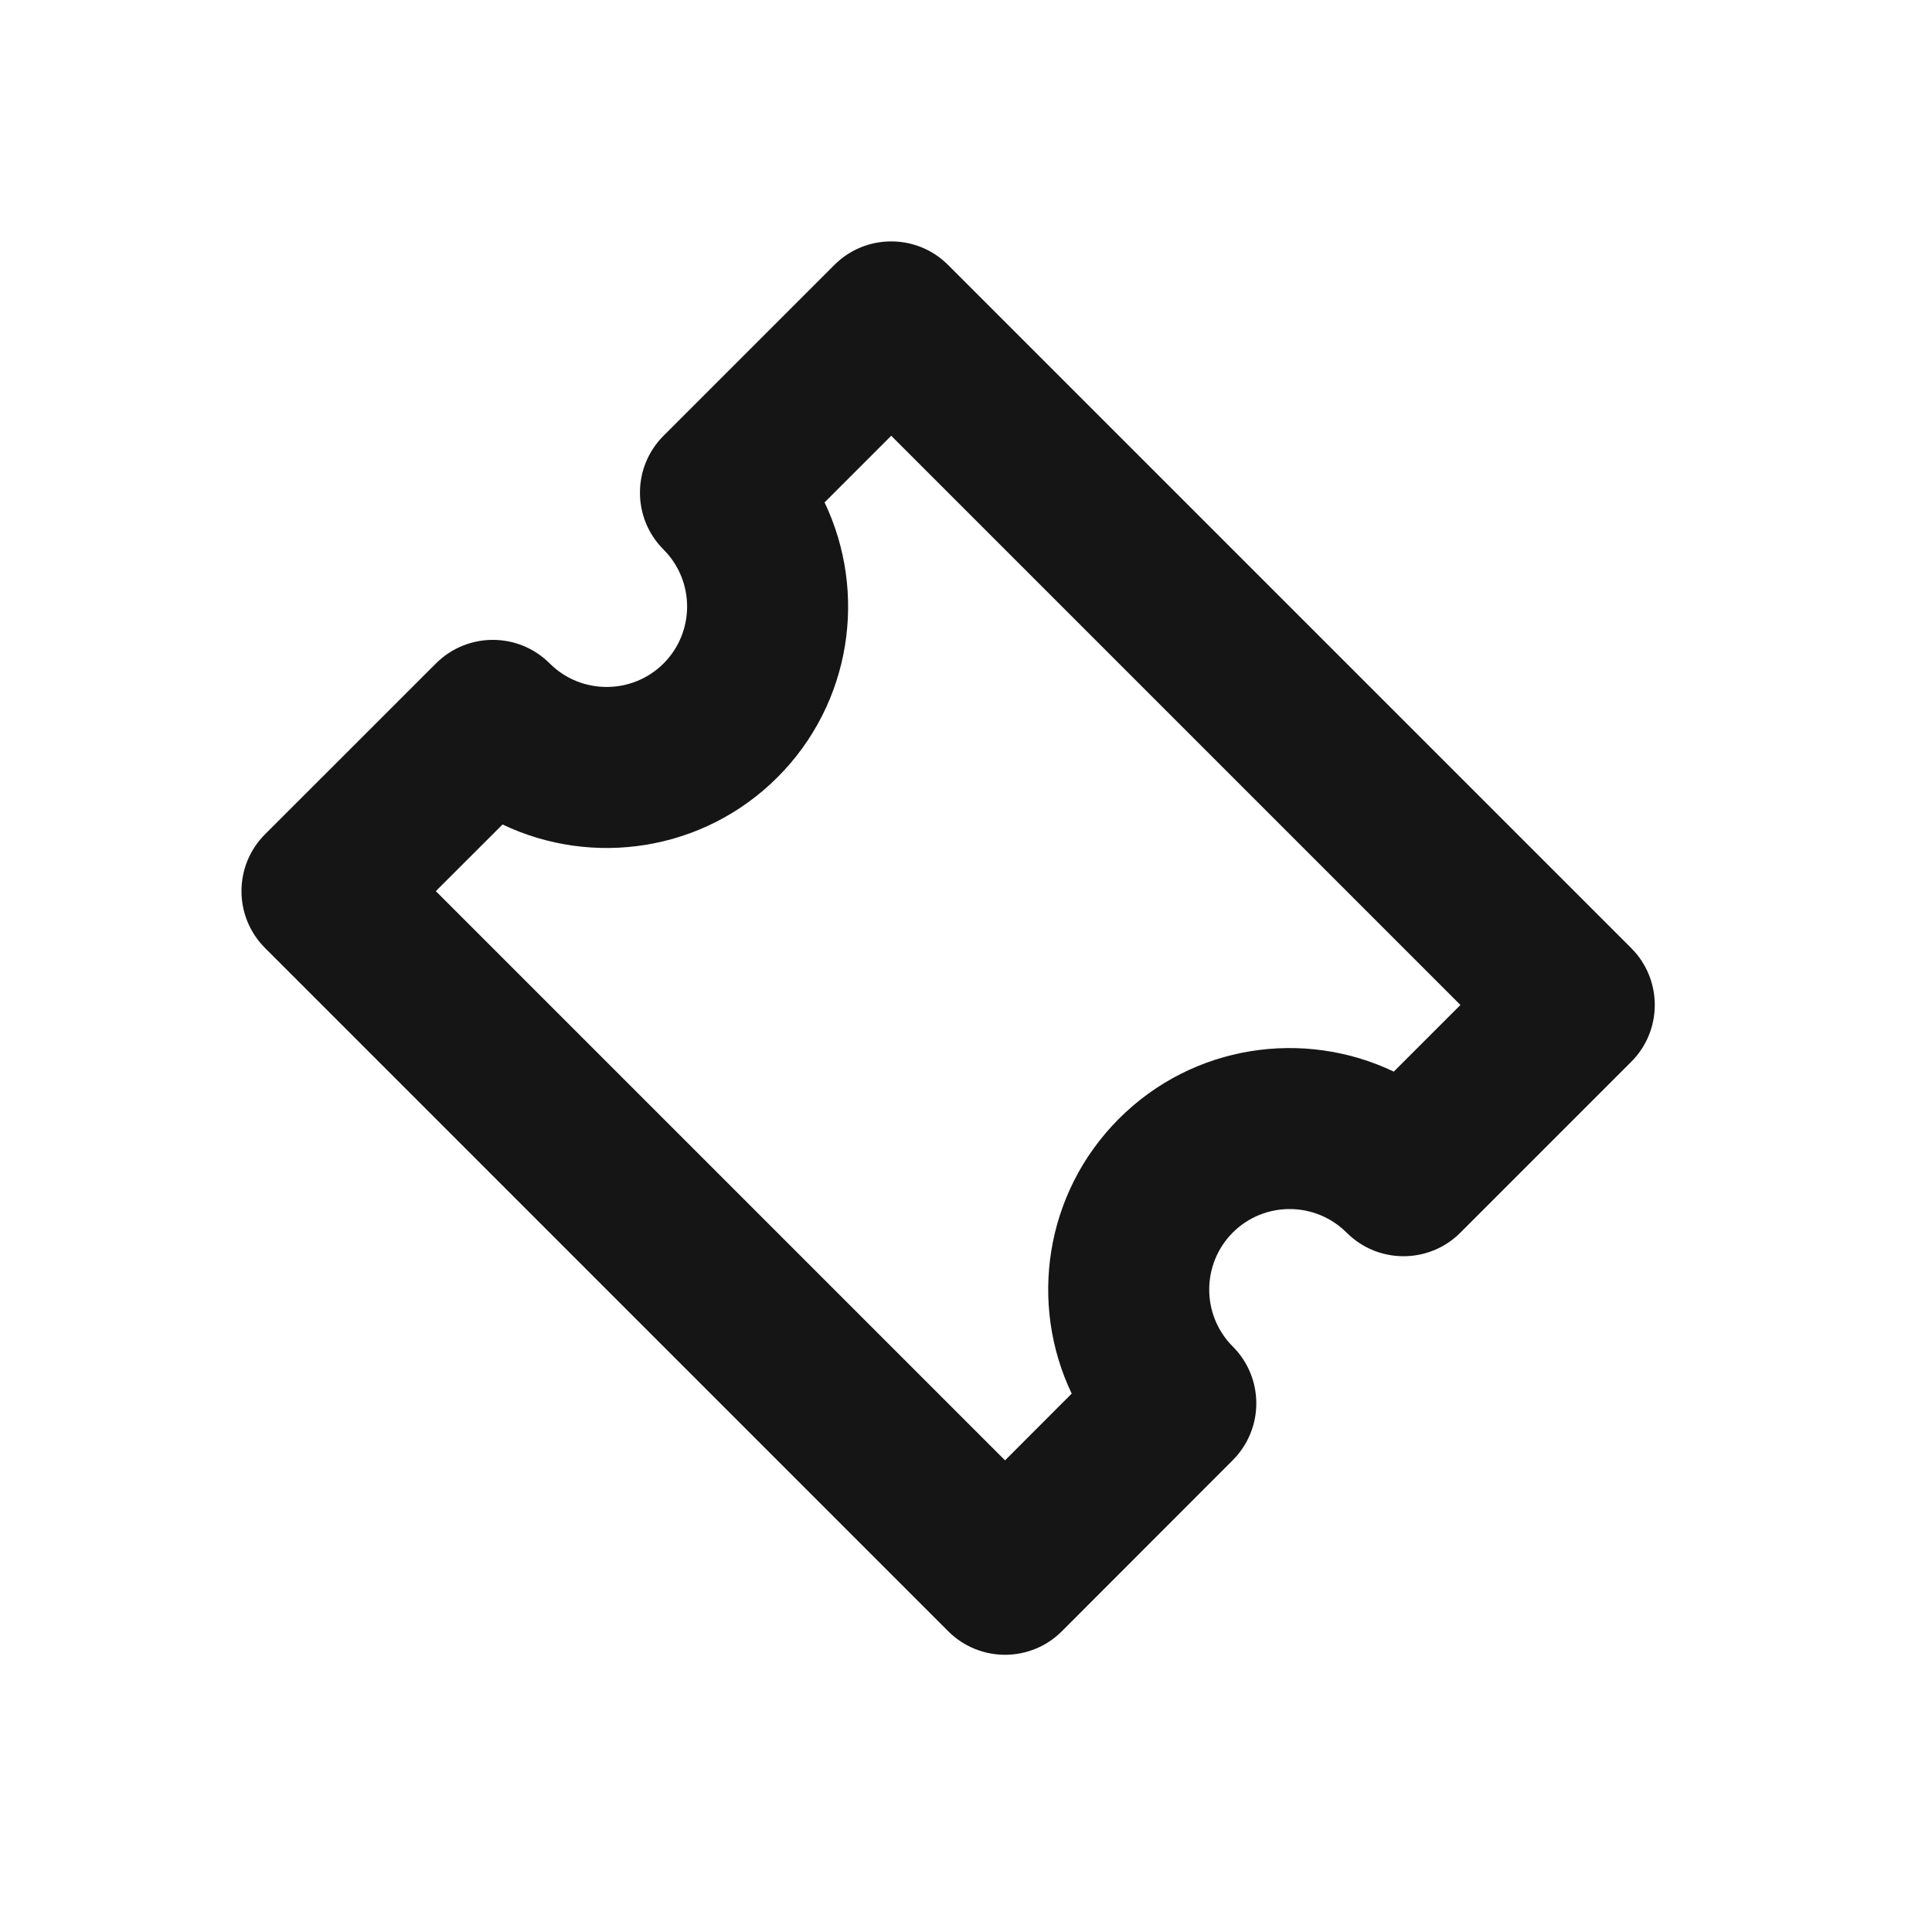 <svg width="24" height="24" viewBox="0 0 24 24" fill="none" xmlns="http://www.w3.org/2000/svg">
<path fill-rule="evenodd" clip-rule="evenodd" d="M8.243 6.827C7.852 6.437 7.852 5.803 8.243 5.413L10.364 3.292C10.754 2.901 11.388 2.901 11.778 3.292L20.263 11.777C20.654 12.167 20.654 12.801 20.263 13.191L18.142 15.312C17.752 15.703 17.118 15.703 16.728 15.312C16.337 14.922 15.704 14.922 15.314 15.311C14.924 15.703 14.924 16.336 15.313 16.726C15.704 17.116 15.704 17.749 15.313 18.14L13.192 20.263C12.802 20.654 12.168 20.654 11.778 20.263L3.293 11.777C2.902 11.386 2.902 10.753 3.293 10.363L5.415 8.242C5.806 7.851 6.439 7.851 6.829 8.242C7.219 8.631 7.853 8.631 8.243 8.242C8.633 7.851 8.633 7.218 8.243 6.827ZM10.243 6.241C10.776 7.356 10.581 8.733 9.657 9.657C8.733 10.579 7.357 10.774 6.243 10.242L5.414 11.07L12.485 18.141L13.313 17.312C12.781 16.198 12.976 14.823 13.899 13.898C14.822 12.974 16.199 12.779 17.314 13.312L18.142 12.484L11.071 5.413L10.243 6.241Z" fill="#151515"/>
</svg>
